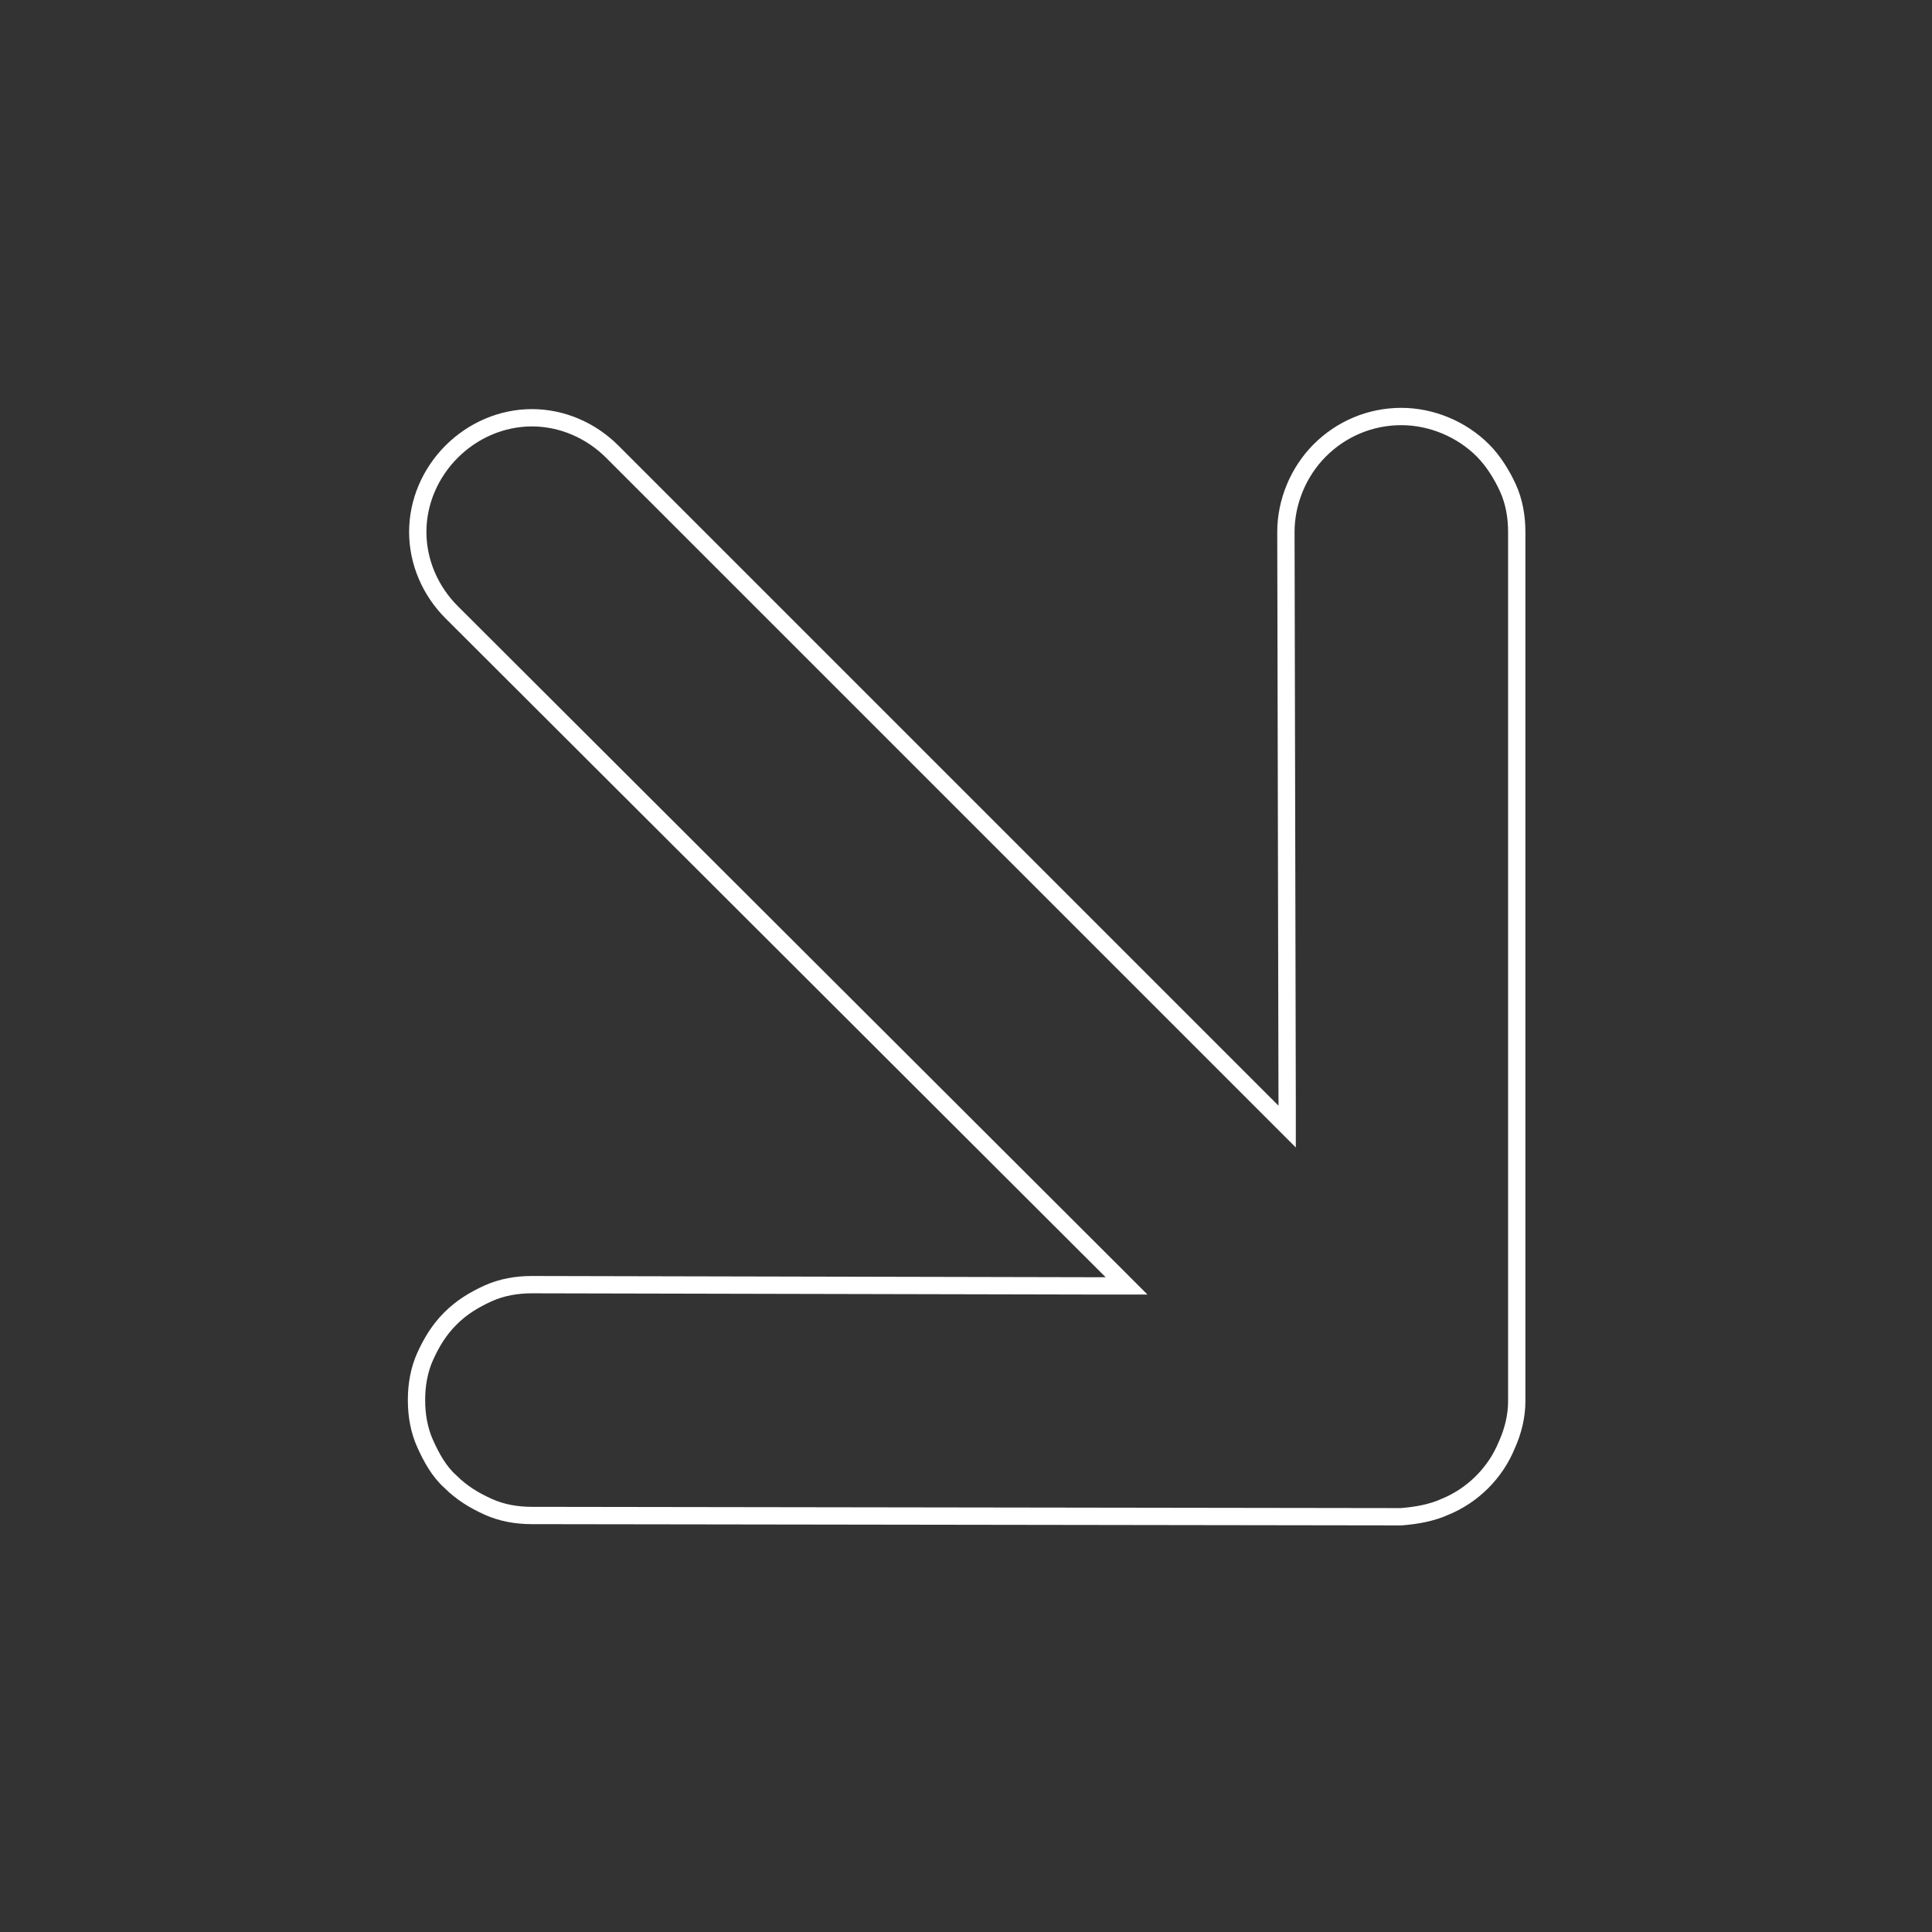 <?xml version="1.0" encoding="utf-8"?>
<!-- Generator: Adobe Illustrator 28.2.0, SVG Export Plug-In . SVG Version: 6.00 Build 0)  -->
<svg version="1.1" id="Layer_1" xmlns="http://www.w3.org/2000/svg" xmlns:xlink="http://www.w3.org/1999/xlink" x="0px" y="0px"
	 viewBox="0 0 154 154" style="enable-background:new 0 0 154 154;" xml:space="preserve">
<rect x="0" y="0" width="154" height="154" fill="#333333" stroke="none"/>
<style type="text/css">
	.st0{fill:none;stroke:#ffffff;stroke-width:1.38;}
</style>
<path class="st0" d="M42.4,120.8L42.4,120.8c-1.2,0-2.4-0.2-3.5-0.7s-2.1-1.1-3-2c-0.9-0.8-1.5-1.9-2-3s-0.7-2.3-0.7-3.5l0,0
	c0-1.2,0.2-2.4,0.7-3.5s1.1-2.1,2-3s1.9-1.5,3-2s2.3-0.7,3.5-0.7l0,0l45.7,0.1h1.7l-1.2-1.2L36,48.8c-1.7-1.7-2.7-4-2.7-6.4
	s1-4.7,2.7-6.4s4-2.7,6.4-2.7s4.7,1,6.4,2.7l52.6,52.6l1.2,1.2v-1.7l-0.1-45.7l0,0c0-2.4,1-4.8,2.7-6.5s4-2.7,6.5-2.7
	c2.4,0,4.8,1,6.5,2.7c0.8,0.8,1.5,1.9,2,3s0.7,2.3,0.7,3.5v69.3c0,1.2-0.3,2.4-0.8,3.5l0,0l0,0c-0.9,2.2-2.7,4-4.9,4.9l0,0l0,0
	c-1.1,0.5-2.3,0.7-3.5,0.8L42.4,120.8L42.4,120.8z"/>
</svg>
